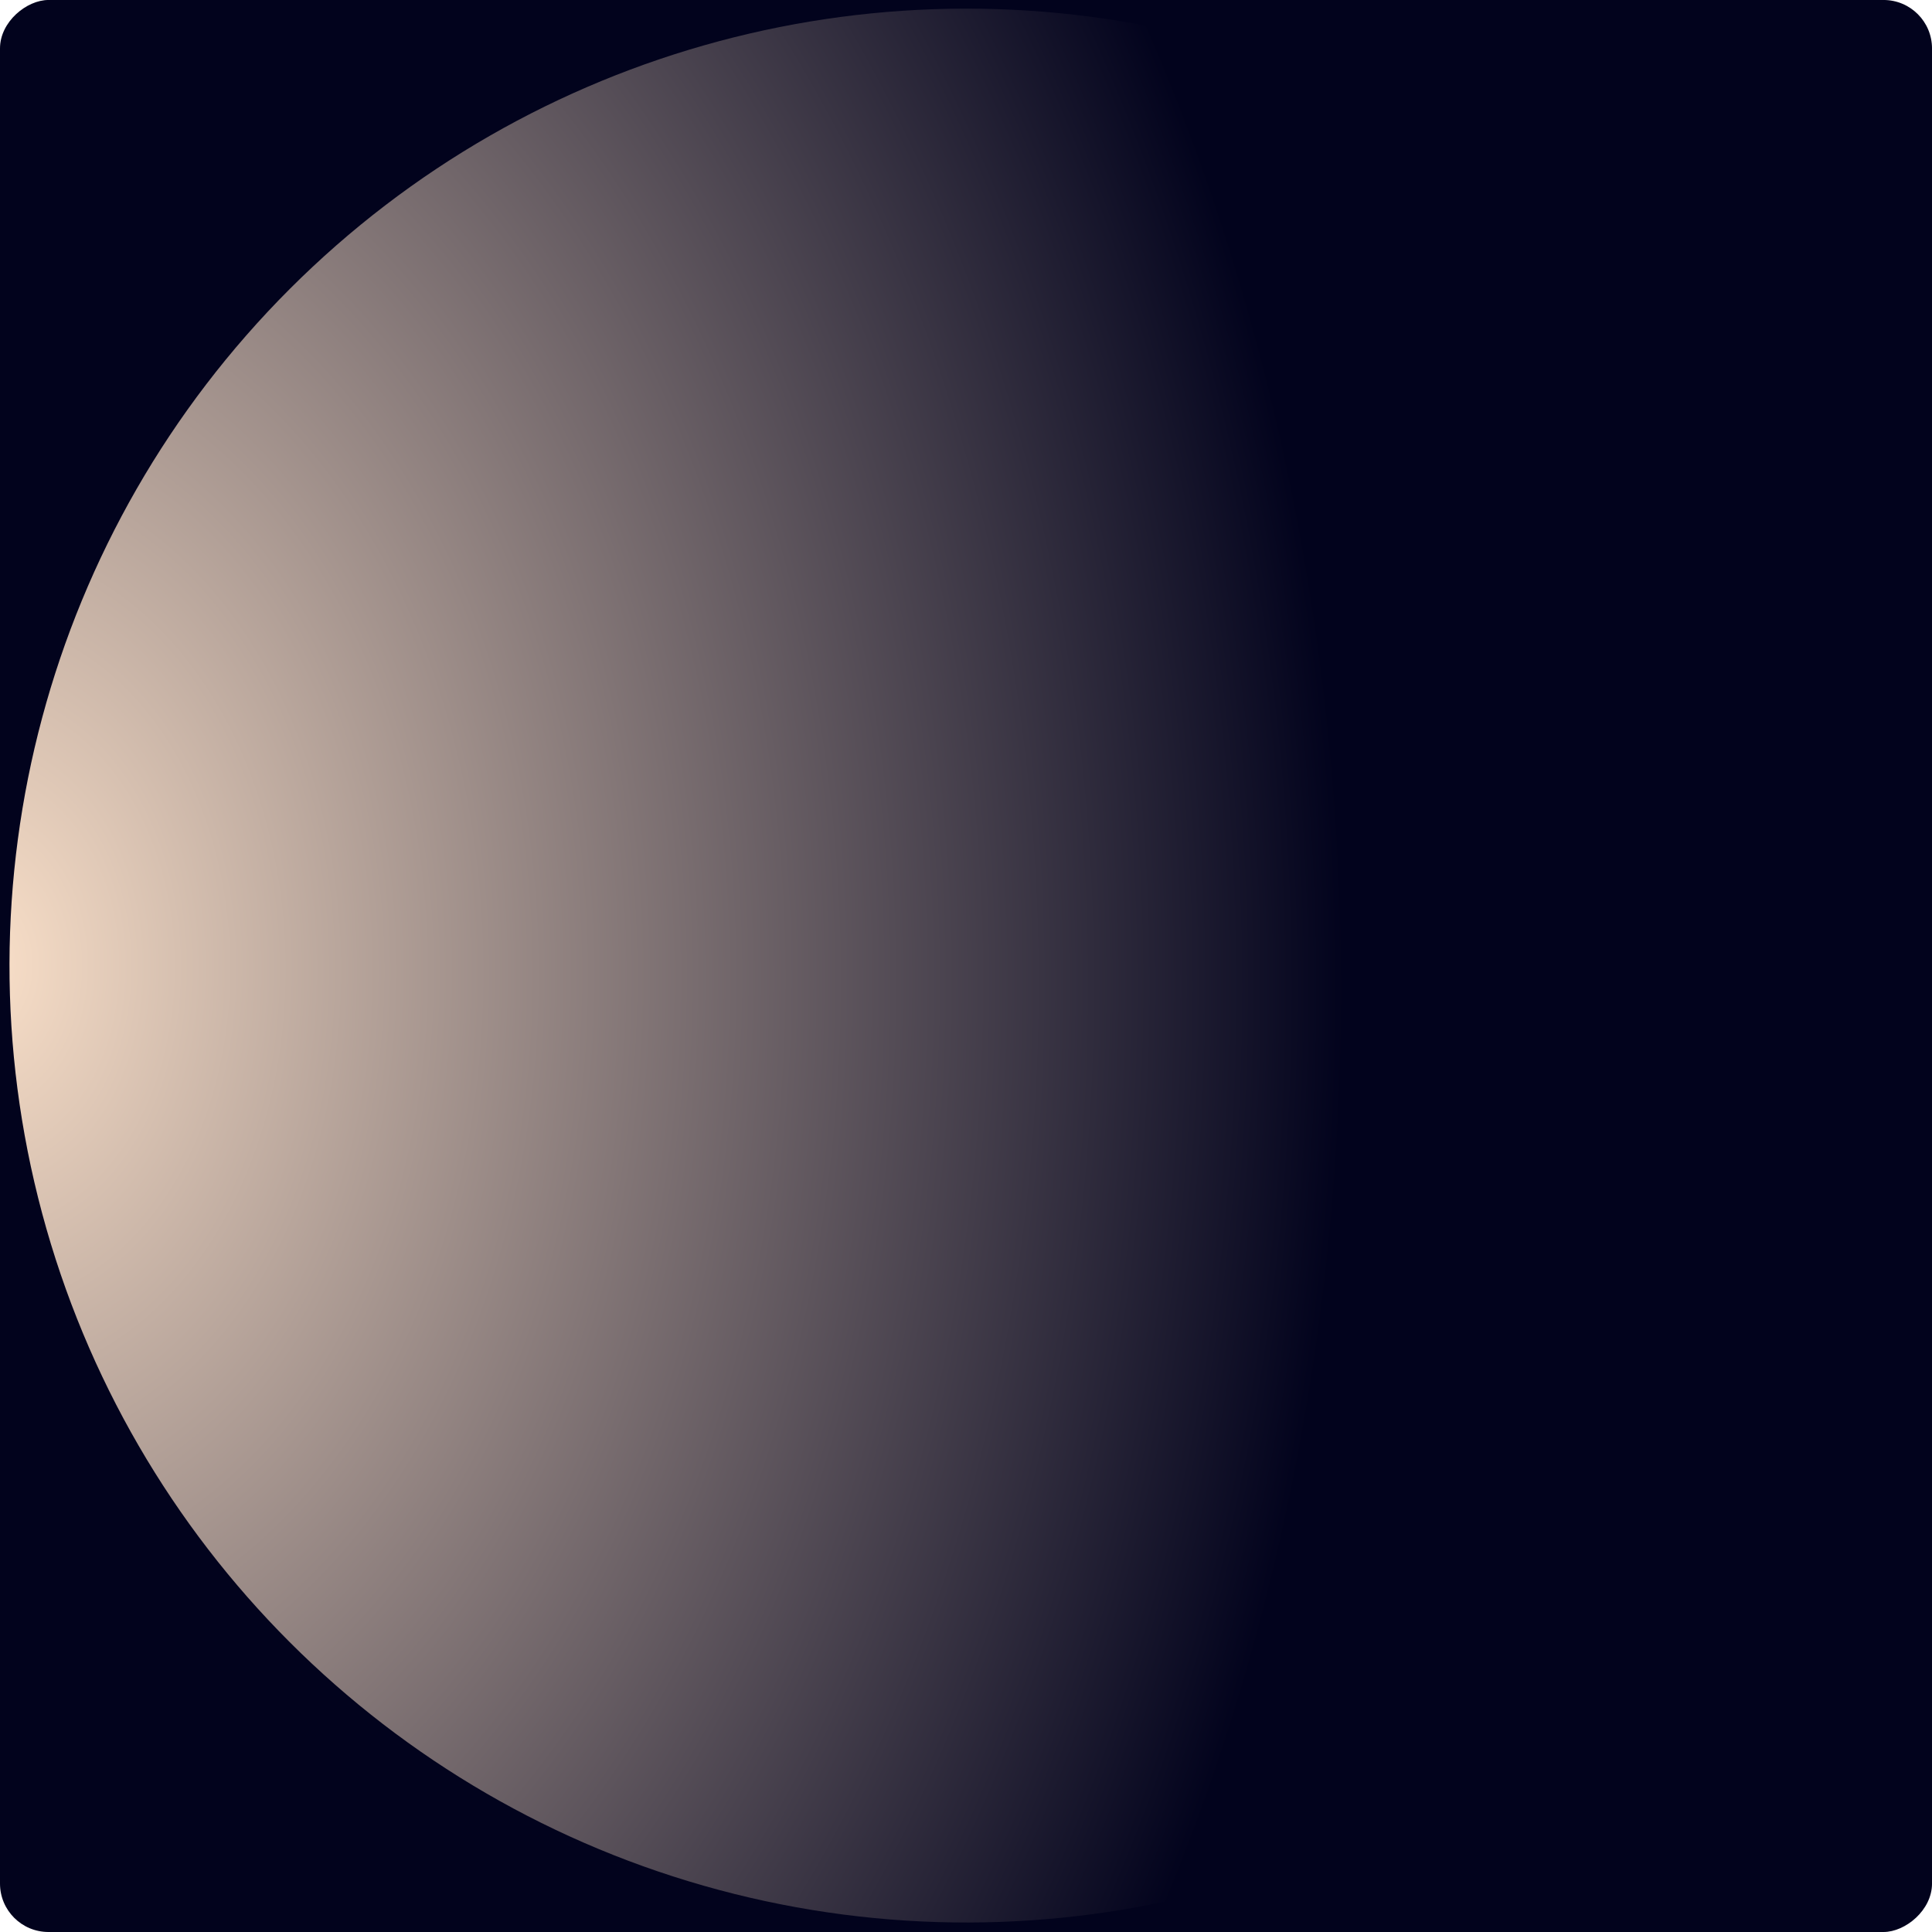 <svg xmlns="http://www.w3.org/2000/svg" xmlns:xlink="http://www.w3.org/1999/xlink" width="319" height="319" viewBox="0 0 319 319">
  <defs>
    <rect id="profile-icon8@-a" width="319.003" height="319.003" rx="8"/>
    <radialGradient id="profile-icon8@-b" cx="36.845%" cy="1.052%" r="70.049%" fx="36.845%" fy="1.052%" gradientTransform="matrix(.312 .95 -1.297 .426 .267 -.344)">
      <stop offset="0%" stop-color="#FAE0C9"/>
      <stop offset="100%" stop-color="#02031D"/>
    </radialGradient>
  </defs>
  <g fill="none" fill-rule="evenodd" transform="matrix(0 -1 1 0 0 319)">
    <mask id="profile-icon8@-c" fill="#fff">
      <use xlink:href="#profile-icon8@-a"/>
    </mask>
    <use fill="#02031D" xlink:href="#profile-icon8@-a"/>
    <circle cx="159.57" cy="159.57" r="158" fill="url(#profile-icon8@-b)" mask="url(#profile-icon8@-c)" transform="rotate(15 159.57 159.57)"/>
  </g>
</svg>
